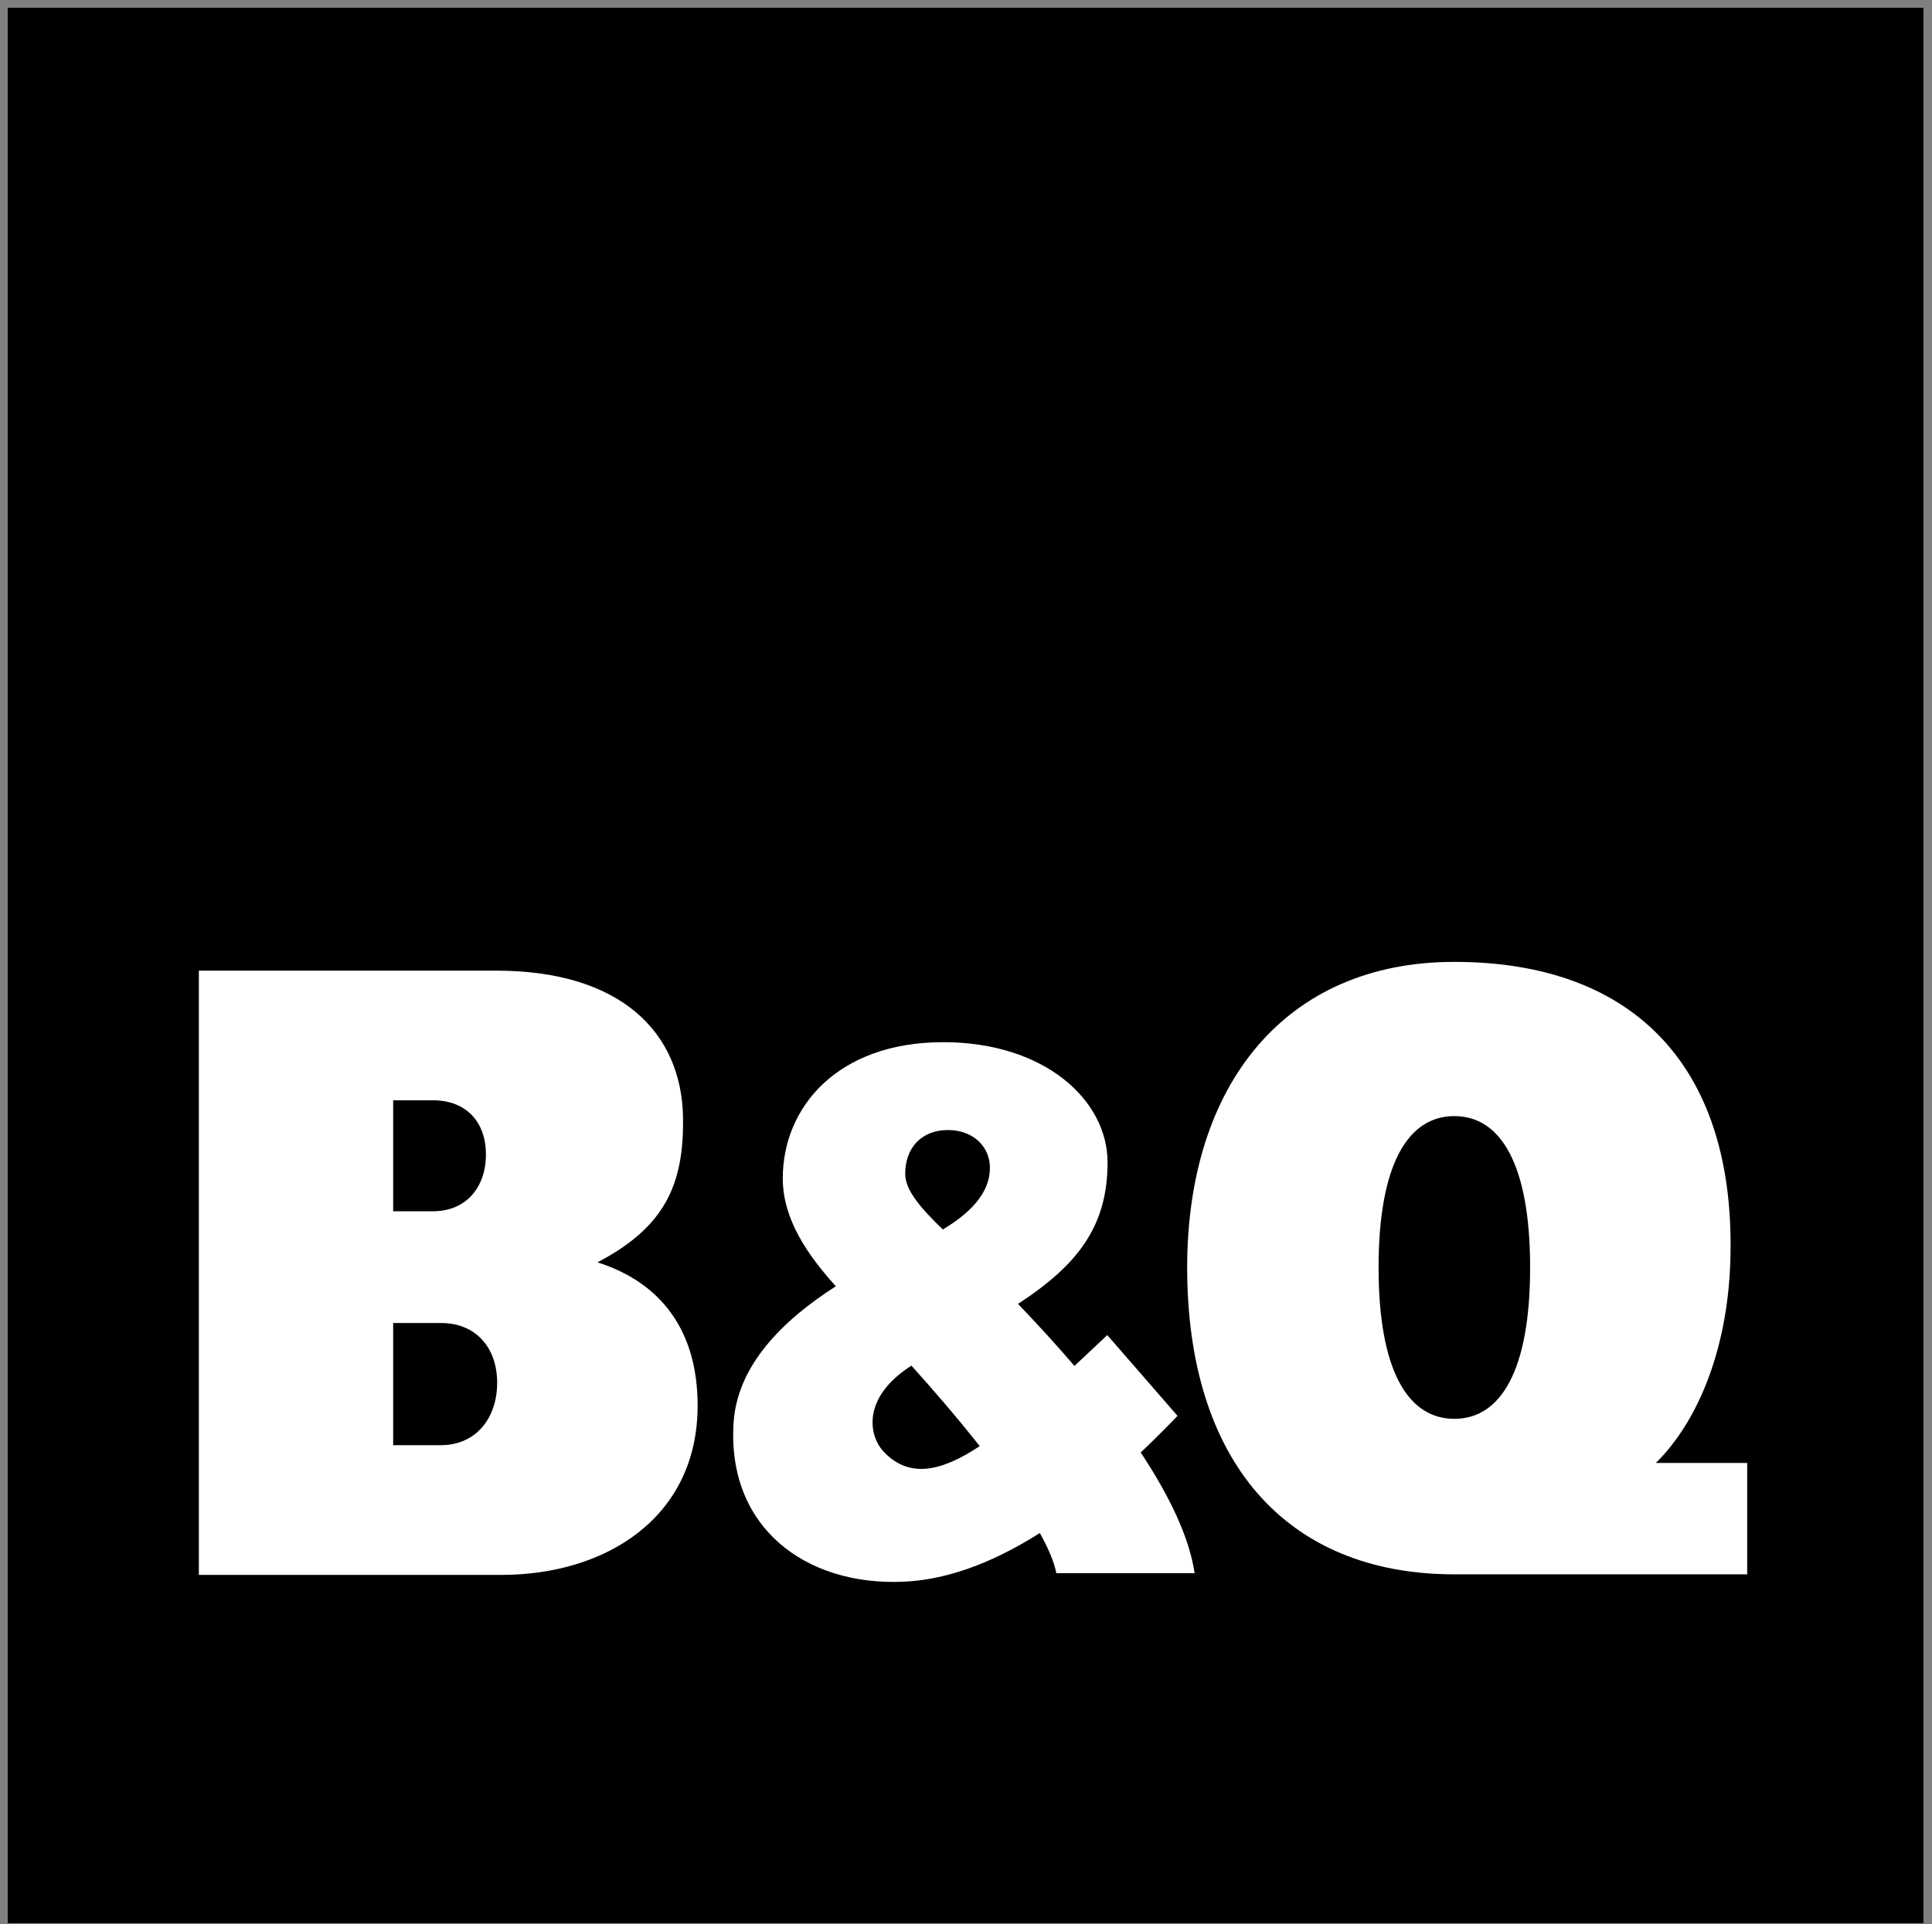 <?xml version="1.0" encoding="UTF-8"?>
<svg width="250px" height="249px" viewBox="0 0 250 249" version="1.1" xmlns="http://www.w3.org/2000/svg" xmlns:xlink="http://www.w3.org/1999/xlink">
    <rect x="0" y="0" width="250" height="249" fill="#808080" stroke="none"/>
    <!-- Generator: Sketch 63.1 (92452) - https://sketch.com -->
    <title>Untitled</title>
    <desc>Created with Sketch.</desc>
    <g id="Page-1" stroke="none" stroke-width="1" fill="none" fill-rule="evenodd">
        <g id="B&amp;Q_Logo" fill-rule="nonzero">
            <g id="g2412" transform="translate(124.926, 124.98) scale(-1, 1) rotate(-180) translate(-124.926, -124.98) translate(0.426, 0.98)">
                <polygon id="path3298" fill="#000000" points="0.574 247.98 248.44 247.98 248.44 0.114 0.574 0.114"></polygon>
                <polygon id="path3300" fill="#000000" points="0.574 247.98 248.44 247.98 248.44 0.114 0.574 0.114"></polygon>
                <path d="M223.466,85.43 C224.393,110.517 211.356,124.495 187.764,124.495 C165.904,124.495 153.194,108.603 153.194,84.941 C153.194,59.989 165.904,45.234 187.764,45.234 L225.661,45.234 L225.661,59.648 L213.844,59.648 C219.212,64.939 223.042,74.111 223.466,85.43 Z M177.962,84.941 C177.962,98.184 181.709,104.536 187.764,104.536 C193.819,104.536 197.571,98.184 197.571,84.941 C197.571,71.707 193.819,65.358 187.764,65.358 C181.709,65.358 177.962,71.707 177.962,84.941" id="path3302" fill="#FFFFFF"></path>
                <path d="M76.884,85.61 C85.606,90.17 88.068,95.666 87.958,104.279 C87.818,115.362 79.905,123.363 63.776,123.363 L25.306,123.363 L25.306,45.159 L64.441,45.159 C77.999,45.159 89.847,52.592 89.847,67.076 C89.847,76.682 85.191,82.973 76.884,85.61 Z M50.45,106.583 L55.57,106.583 C60.056,106.583 62.456,103.623 62.456,99.565 C62.456,95.508 60.056,92.22 55.57,92.22 L50.45,92.22 L50.45,106.583 Z M56.624,61.948 L50.45,61.948 L50.45,77.762 L56.624,77.762 C61.166,77.762 63.907,74.557 63.907,70.015 C63.907,65.463 61.166,61.948 56.624,61.948" id="path3304" fill="#FFFFFF"></path>
                <path d="M154.16,45.382 C153.465,50.012 150.964,55.285 147.182,61.004 C148.735,62.477 150.313,64.038 151.944,65.743 L142.854,76.197 C141.403,74.833 139.986,73.495 138.609,72.201 C136.366,74.819 133.926,77.5 131.303,80.236 C139.186,85.352 142.893,90.432 142.893,98.538 C142.893,106.622 134.735,114.103 121.628,114.103 C107.895,114.103 100.865,105.634 100.865,96.483 C100.865,91.189 104.074,86.563 107.729,82.514 C100.873,78.12 94.962,72.297 94.495,64.803 C93.655,51.333 103.759,43.738 116.434,44.276 C121.58,44.495 127.416,46.327 134.132,50.581 C135.216,48.613 135.99,46.829 136.261,45.382 L154.16,45.382 Z M122.253,102.735 C125.689,102.735 128.216,100.247 127.565,96.719 C127.237,94.997 126.078,92.557 121.575,89.864 C118.716,92.636 116.709,94.918 116.709,97.073 C116.709,100.444 118.83,102.735 122.253,102.735 Z M113.92,61.104 C112.005,63.129 111.017,68.1 117.514,72.24 C120.207,69.258 123.372,65.594 126.349,61.826 C121.374,58.516 117.216,57.611 113.92,61.104" id="path3306" fill="#FFFFFF"></path>
            </g>
        </g>
    </g>
</svg>